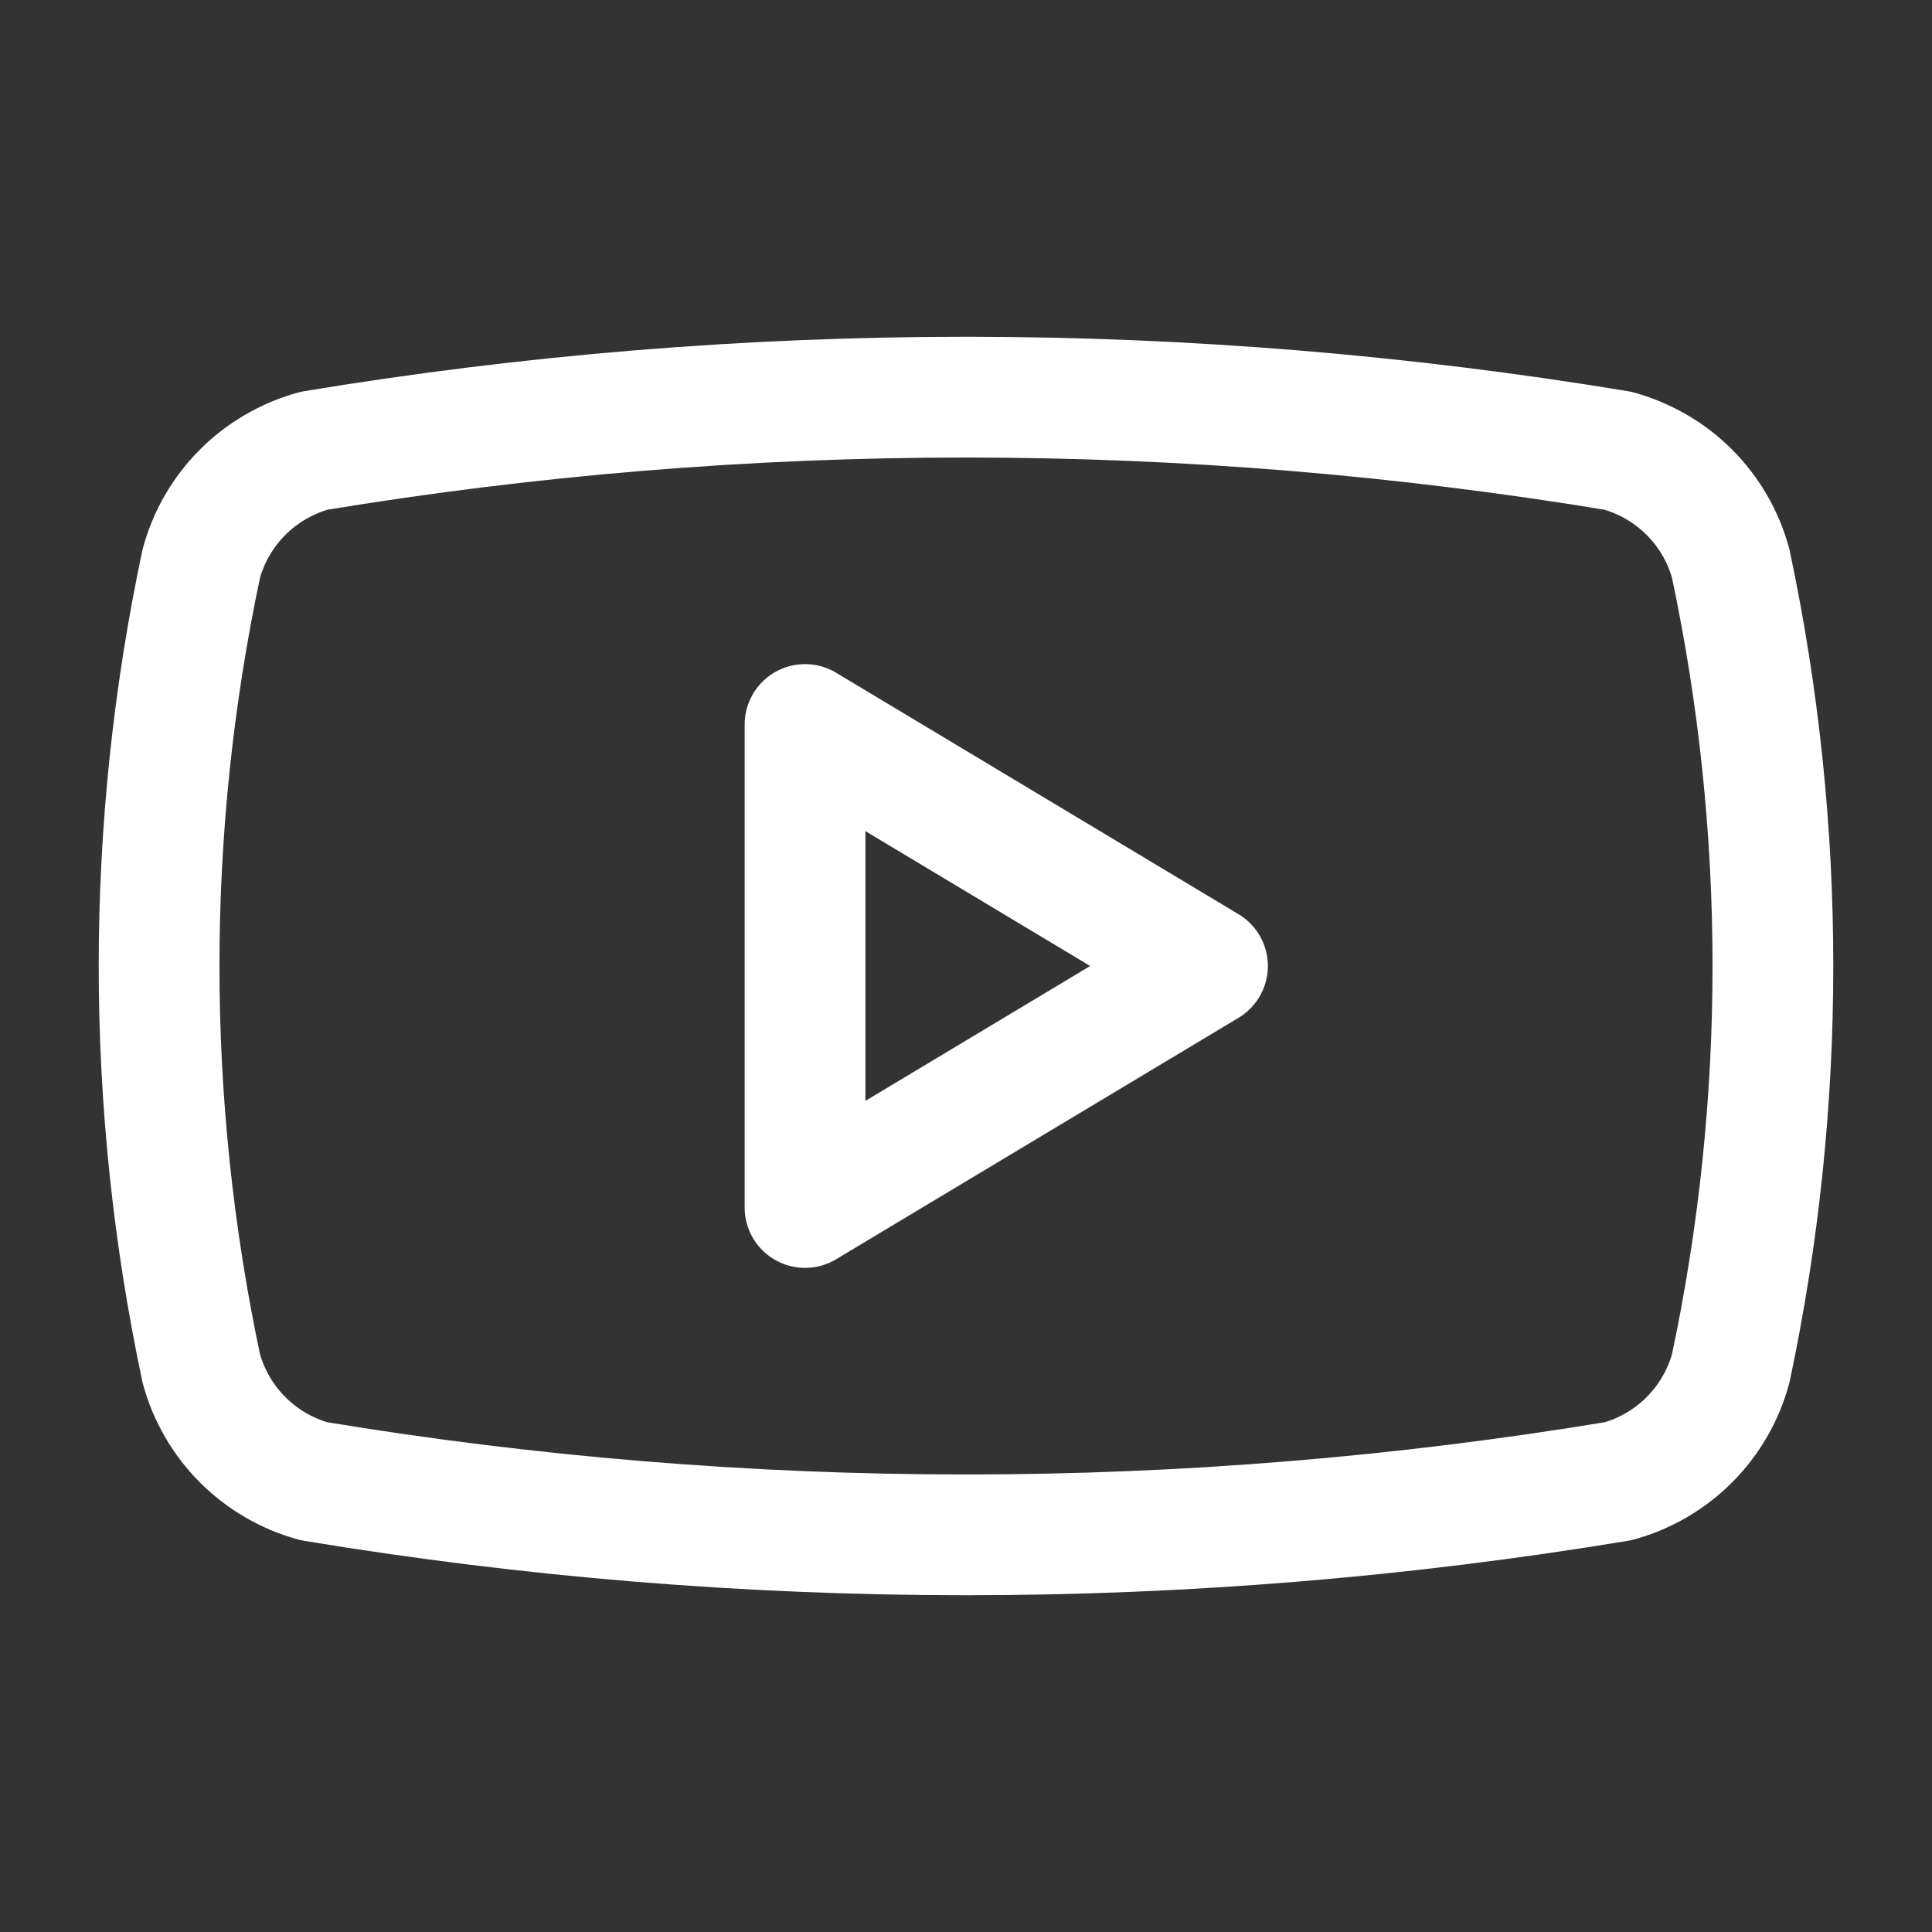 <svg width="16" height="16" viewBox="0 0 16 16" fill="none" xmlns="http://www.w3.org/2000/svg">
<rect x="0" y="0" width="16" height="16" fill="#333333" stroke="none"/>
<path d="M1.667 11.333C1.201 9.136 1.201 6.864 1.667 4.667C1.728 4.443 1.846 4.24 2.01 4.076C2.173 3.913 2.377 3.795 2.6 3.733C6.176 3.141 9.824 3.141 13.4 3.733C13.623 3.795 13.827 3.913 13.99 4.076C14.154 4.24 14.272 4.443 14.333 4.667C14.799 6.864 14.799 9.136 14.333 11.333C14.272 11.556 14.154 11.76 13.99 11.924C13.827 12.087 13.623 12.206 13.4 12.267C9.824 12.859 6.176 12.859 2.6 12.267C2.377 12.206 2.173 12.087 2.01 11.924C1.846 11.76 1.728 11.556 1.667 11.333Z" stroke="white" stroke-linecap="round" stroke-linejoin="round"/>
<path d="M6.667 10L10 8L6.667 6V10Z" stroke="white" stroke-linecap="round" stroke-linejoin="round"/>
</svg>
